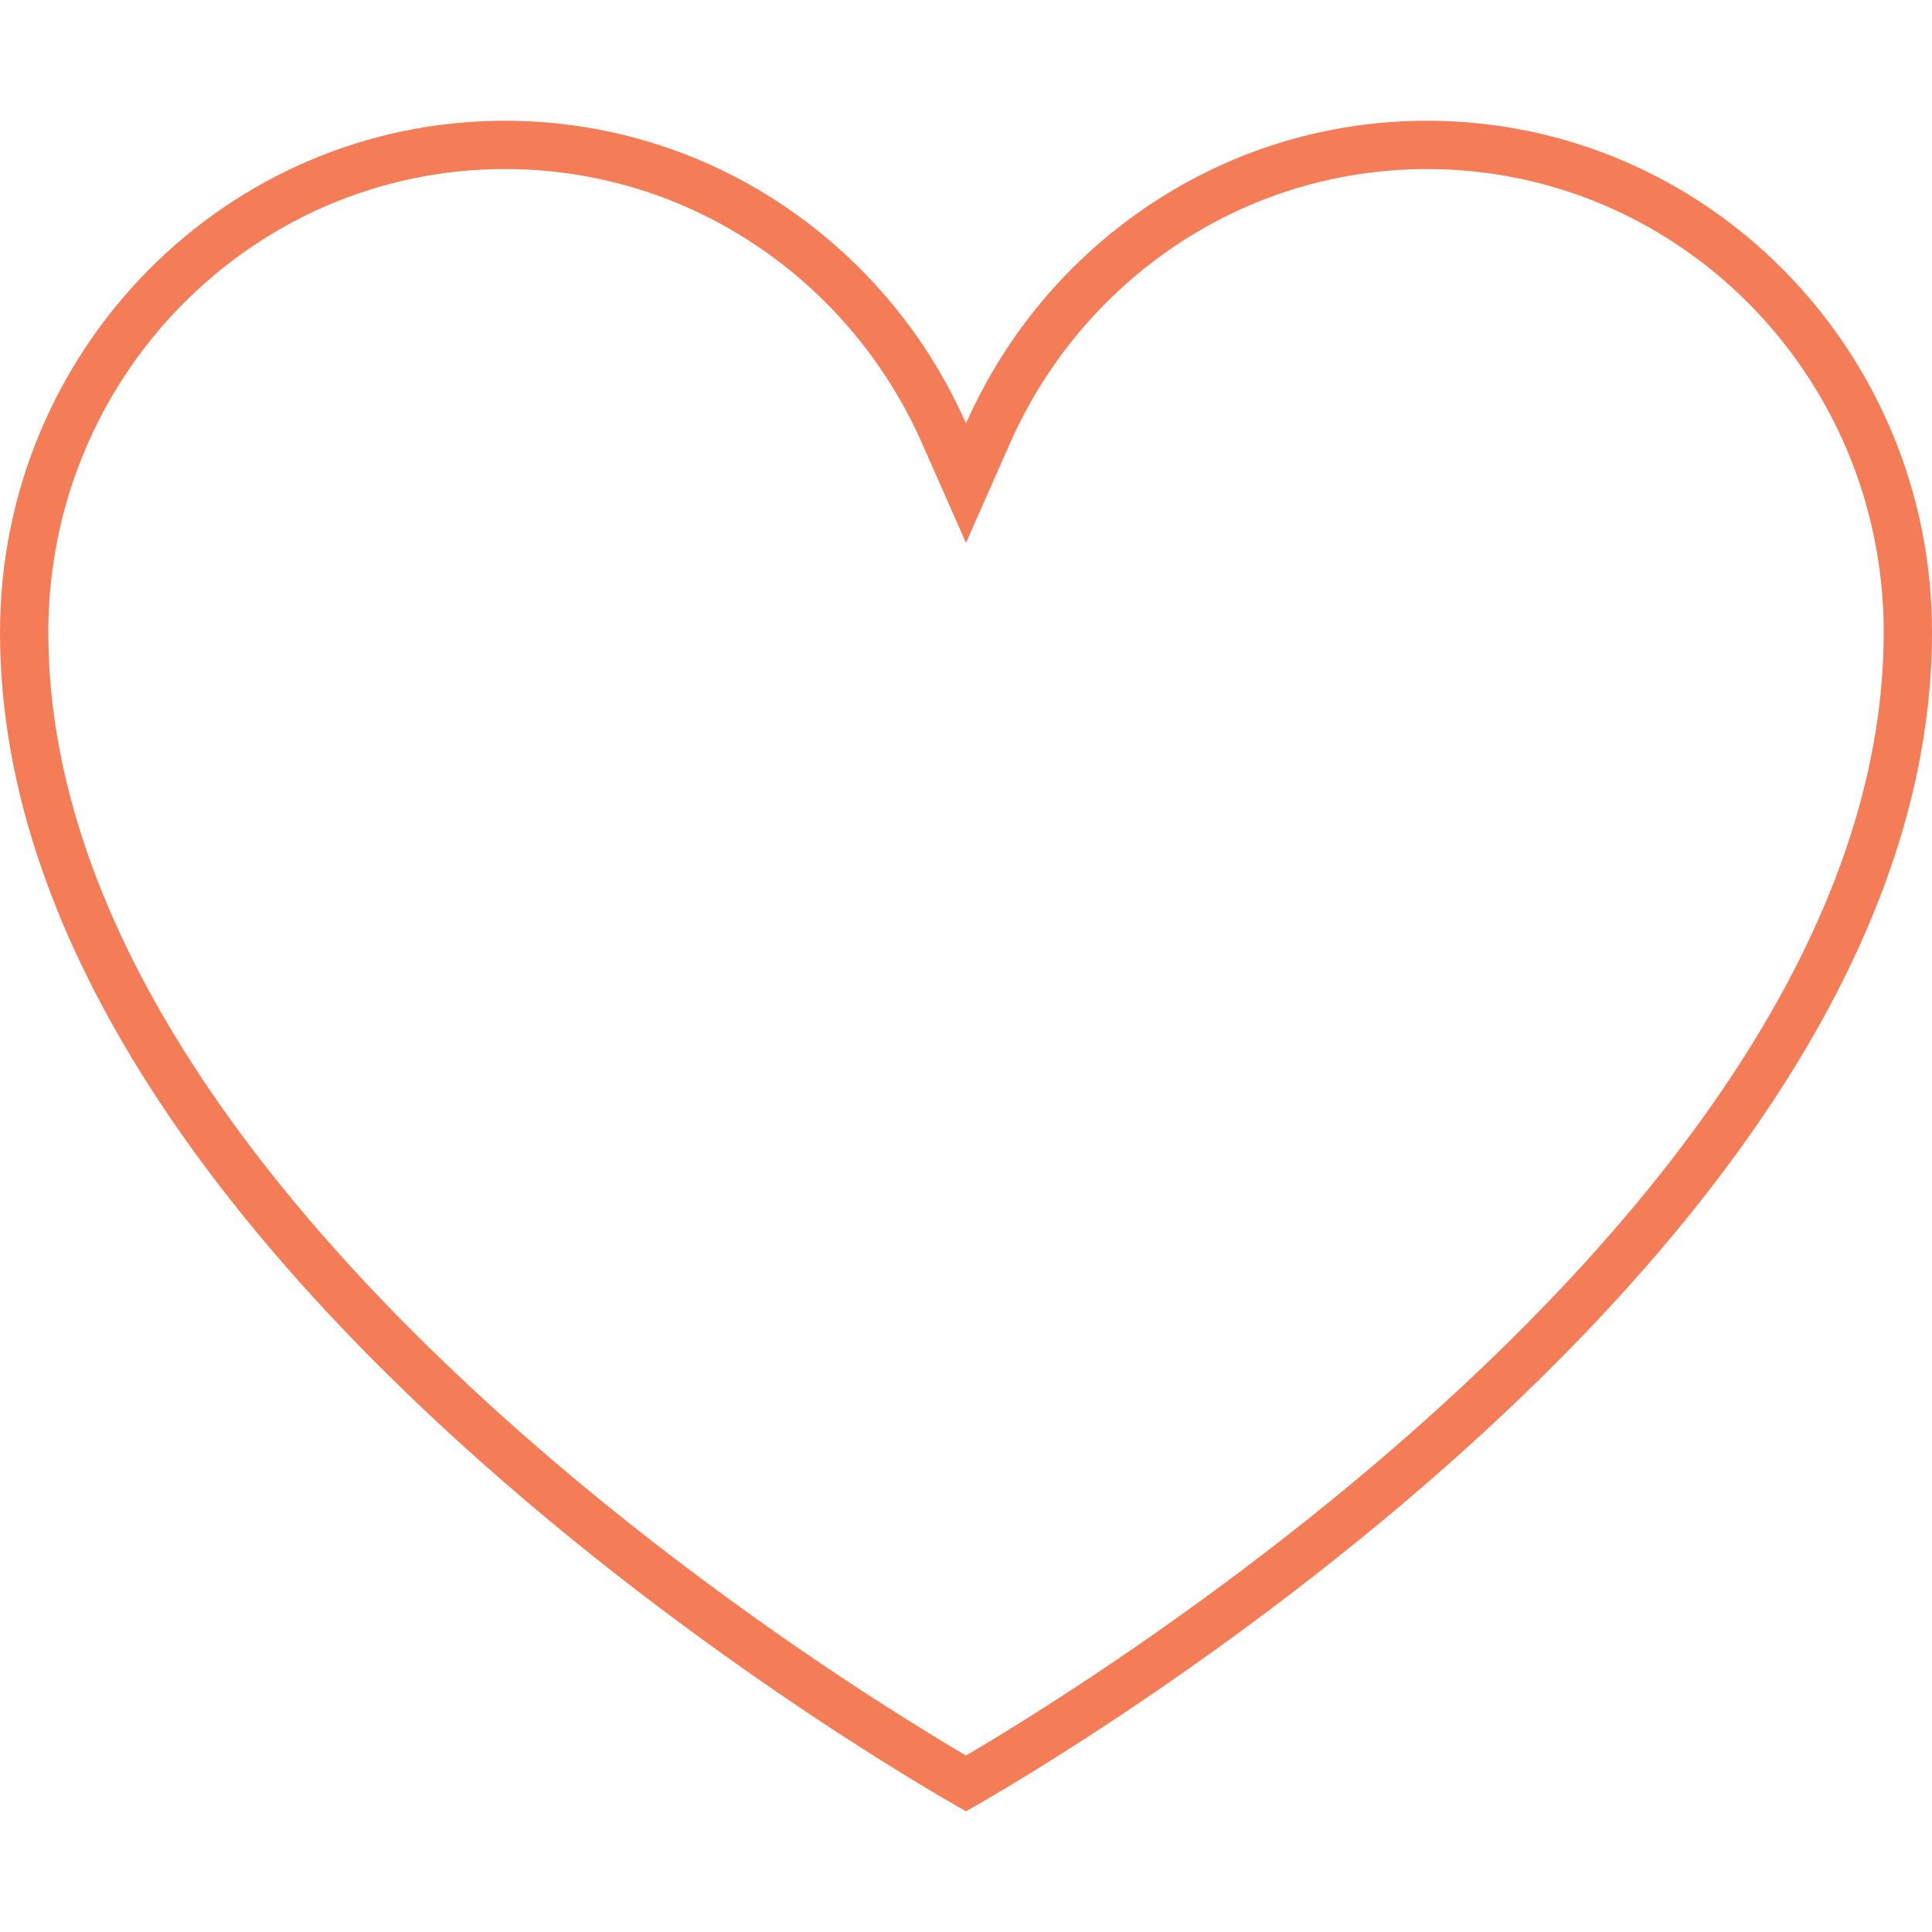 <svg width="70" height="70" viewBox="0 0 70 70" fill="none" xmlns="http://www.w3.org/2000/svg">
<path fill-rule="evenodd" clip-rule="evenodd" d="M33.998 13.393C30.801 7.991 24.965 4.375 18.296 4.375C8.191 4.375 0 12.674 0 22.911C0 46.283 35 65.625 35 65.625C35 65.625 70 46.283 70 22.911C70 12.674 61.809 4.375 51.705 4.375C45.035 4.375 39.199 7.991 36.002 13.393C35.632 14.019 35.297 14.669 35 15.34C34.703 14.669 34.368 14.019 33.998 13.393ZM35 19.667L33.4 16.047C30.807 10.186 25.01 6.125 18.296 6.125C9.179 6.125 1.75 13.619 1.75 22.911C1.75 33.78 9.954 44.004 18.661 51.723C22.958 55.533 27.264 58.632 30.499 60.78C32.115 61.852 33.46 62.685 34.397 63.248C34.622 63.383 34.824 63.503 35 63.606C35.176 63.503 35.378 63.383 35.603 63.248C36.54 62.685 37.885 61.852 39.501 60.78C42.736 58.632 47.042 55.533 51.339 51.723C60.046 44.004 68.25 33.78 68.25 22.911C68.25 13.619 60.821 6.125 51.705 6.125C44.99 6.125 39.193 10.186 36.6 16.047L35 19.667Z" fill="#F47D57"/>
</svg>
